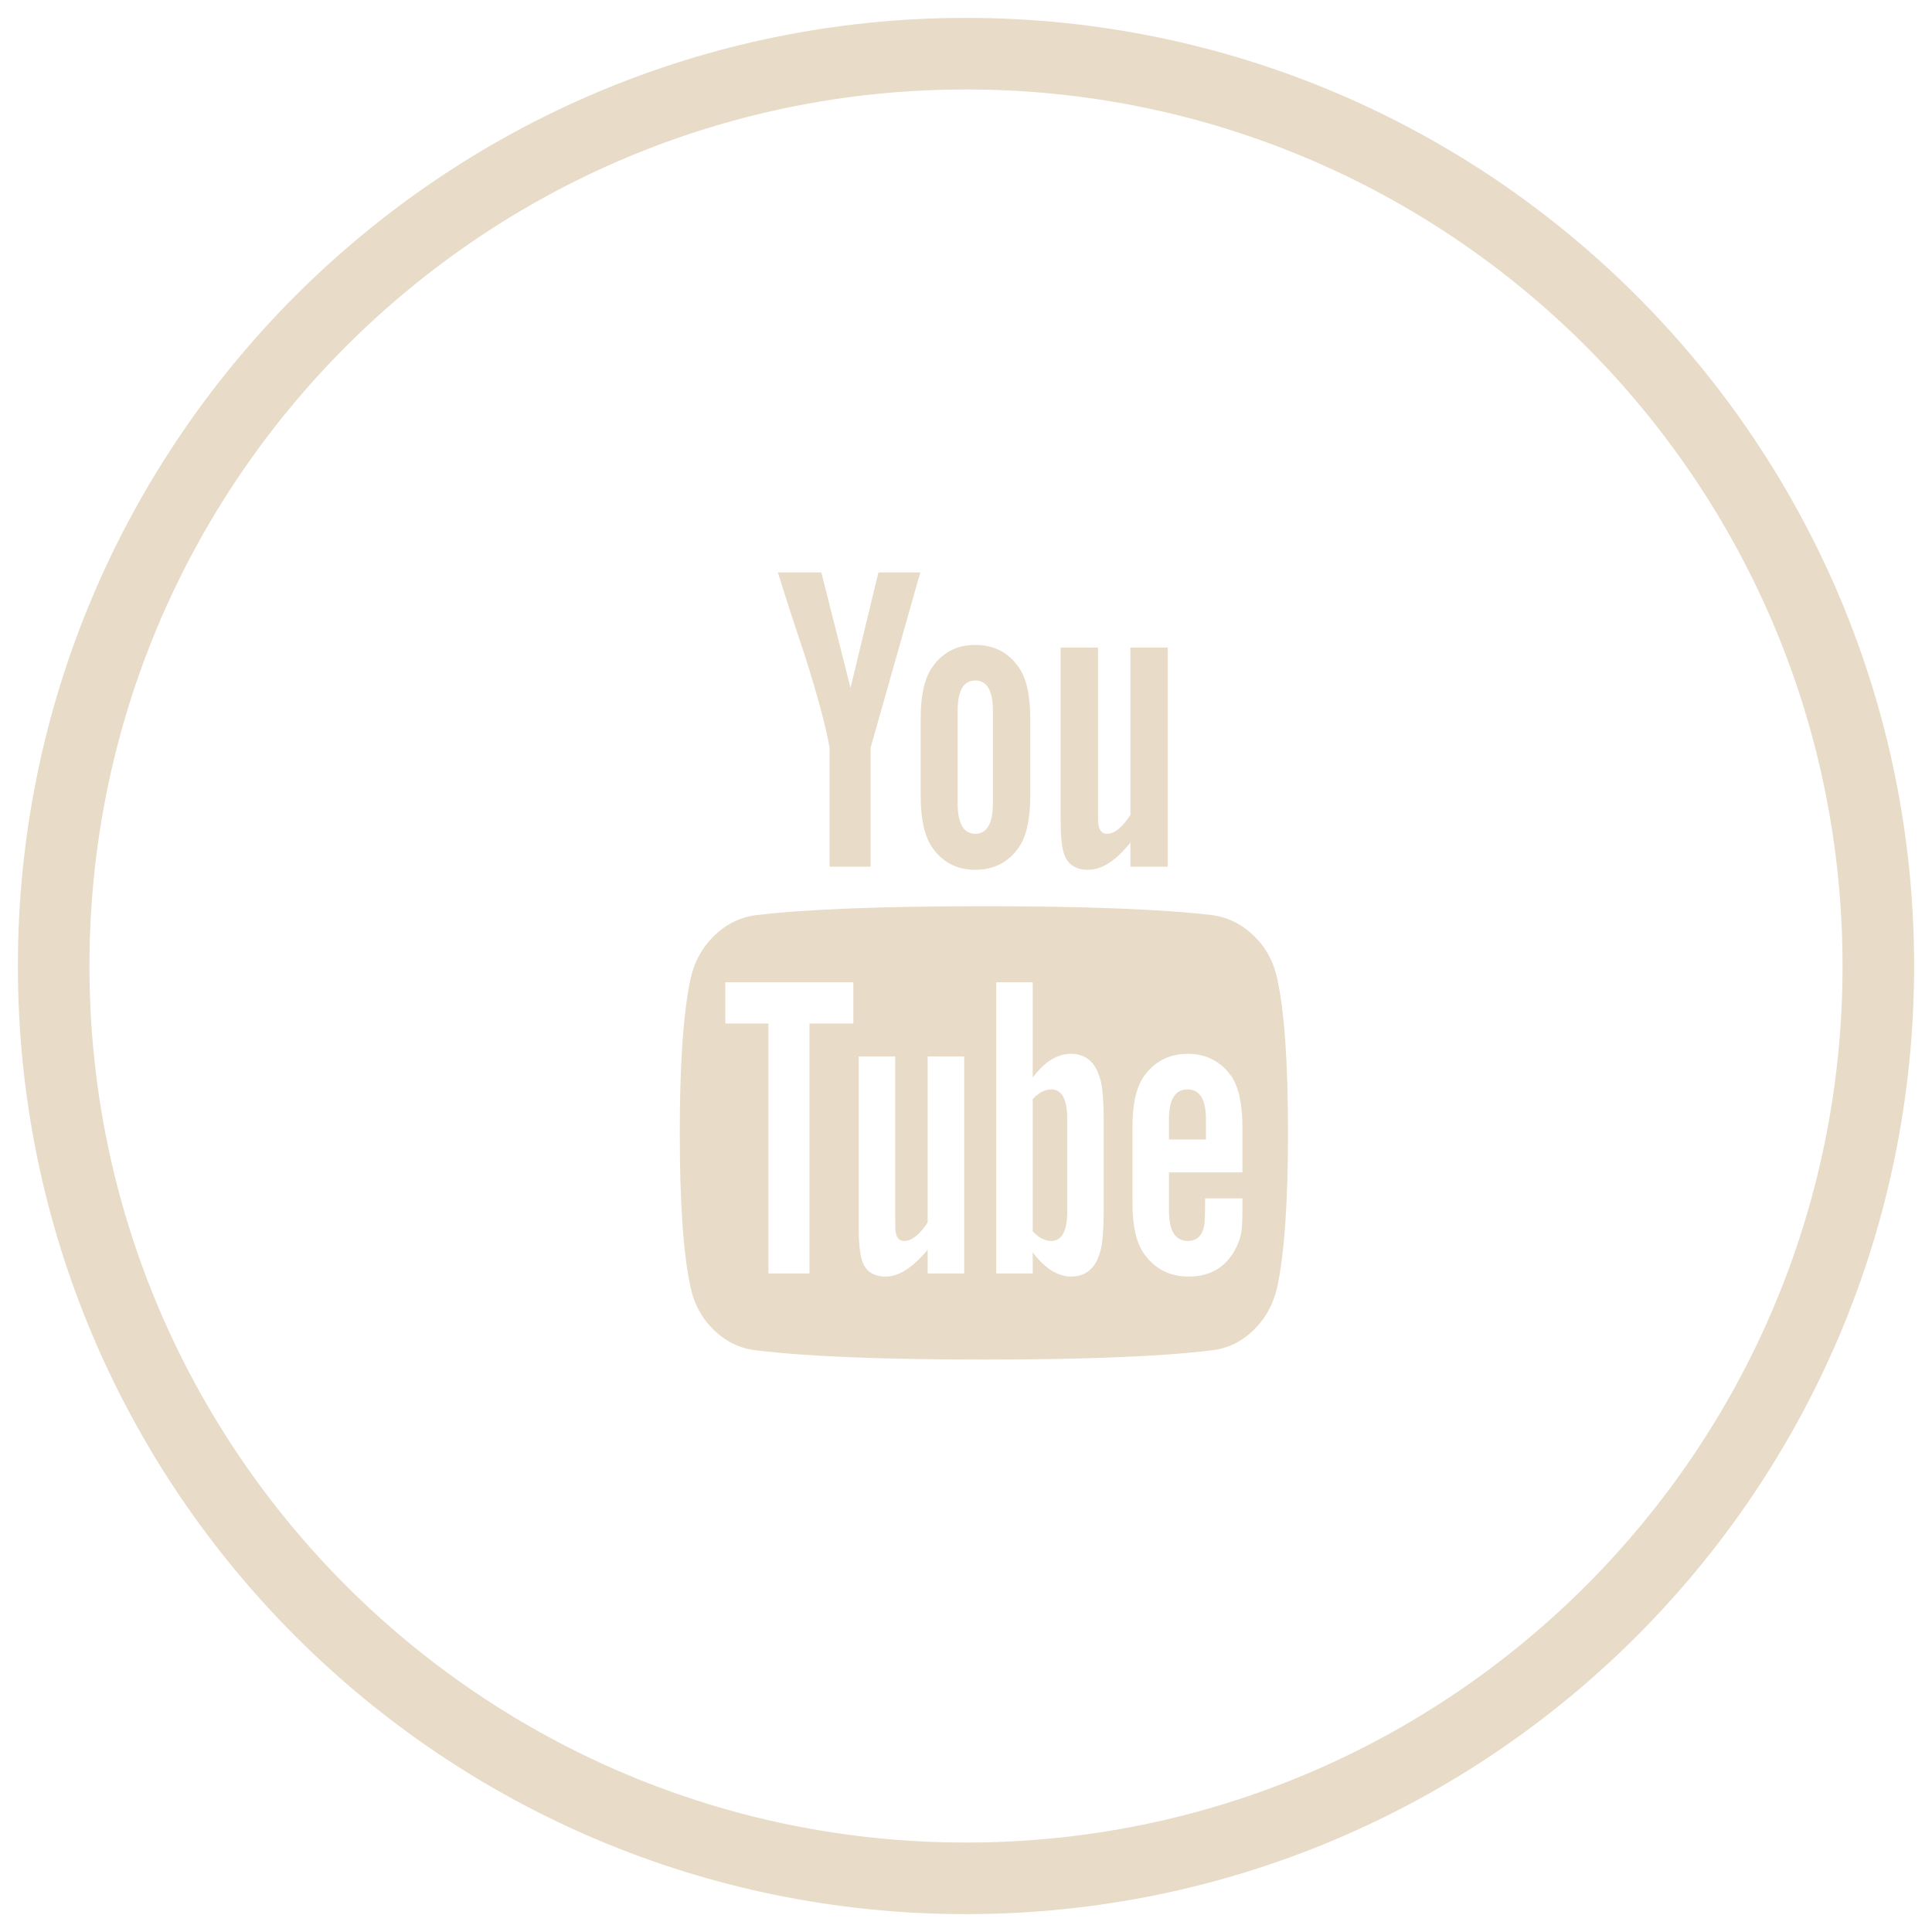<?xml version="1.0" encoding="UTF-8"?> <svg xmlns="http://www.w3.org/2000/svg" width="54" height="54" viewBox="0 0 54 54" fill="none"><g clip-path="url(#clip0_38_213)"><mask id="mask0_38_213" style="mask-type:luminance" maskUnits="userSpaceOnUse" x="0" y="0" width="54" height="54"><path d="M54 0H0V54H54V0Z" fill="white"></path></mask><g mask="url(#mask0_38_213)"><mask id="mask1_38_213" style="mask-type:luminance" maskUnits="userSpaceOnUse" x="0" y="0" width="54" height="54"><path d="M54 0H0V54H54V0Z" fill="white"></path></mask><g mask="url(#mask1_38_213)"><path d="M52.5 27C52.5 41.083 41.083 52.5 27 52.5C12.917 52.5 1.5 41.083 1.5 27C1.5 12.917 12.917 1.5 27 1.5C41.083 1.5 52.5 12.917 52.5 27Z" stroke="#E8DBC7" stroke-width="2"></path></g></g><path d="M29.829 31.272V33.863C29.829 34.411 29.68 34.685 29.381 34.685C29.205 34.685 29.033 34.595 28.865 34.415V30.72C29.033 30.54 29.205 30.45 29.381 30.45C29.68 30.45 29.829 30.724 29.829 31.272ZM33.706 31.285V31.849H32.673V31.285C32.673 30.728 32.846 30.45 33.19 30.45C33.534 30.45 33.706 30.728 33.706 31.285ZM22.625 28.608H23.852V27.454H20.273V28.608H21.478V35.594H22.625V28.608ZM25.928 35.594H26.949V29.529H25.928V34.17C25.699 34.513 25.481 34.685 25.275 34.685C25.137 34.685 25.057 34.599 25.034 34.428C25.026 34.403 25.022 34.26 25.022 33.998V29.529H24.001V34.329C24.001 34.73 24.032 35.029 24.093 35.225C24.185 35.528 24.407 35.68 24.758 35.68C25.125 35.68 25.515 35.43 25.928 34.931V35.594ZM30.849 33.777V31.358C30.849 30.761 30.815 30.356 30.746 30.143C30.616 29.684 30.345 29.455 29.932 29.455C29.549 29.455 29.194 29.676 28.865 30.118V27.454H27.844V35.594H28.865V35.005C29.209 35.455 29.565 35.68 29.932 35.68C30.345 35.68 30.616 35.455 30.746 35.005C30.815 34.783 30.849 34.374 30.849 33.777ZM34.727 33.654V33.494H33.683C33.683 33.912 33.675 34.161 33.66 34.243C33.606 34.538 33.453 34.685 33.201 34.685C32.849 34.685 32.673 34.403 32.673 33.838V32.77H34.727V31.506C34.727 30.859 34.623 30.384 34.417 30.081C34.119 29.664 33.714 29.455 33.201 29.455C32.681 29.455 32.272 29.664 31.974 30.081C31.76 30.384 31.652 30.859 31.652 31.506V33.63C31.652 34.276 31.763 34.751 31.985 35.054C32.283 35.471 32.696 35.68 33.224 35.68C33.775 35.68 34.188 35.463 34.463 35.029C34.6 34.808 34.681 34.587 34.704 34.366C34.719 34.292 34.727 34.055 34.727 33.654ZM27.752 22.445V19.867C27.752 19.302 27.588 19.02 27.259 19.02C26.93 19.02 26.766 19.302 26.766 19.867V22.445C26.766 23.018 26.93 23.305 27.259 23.305C27.588 23.305 27.752 23.018 27.752 22.445ZM36 31.665C36 33.58 35.901 35.013 35.702 35.962C35.595 36.445 35.373 36.85 35.036 37.178C34.7 37.505 34.31 37.693 33.866 37.742C32.459 37.914 30.337 38 27.5 38C24.663 38 22.541 37.914 21.134 37.742C20.69 37.693 20.298 37.505 19.958 37.178C19.617 36.85 19.398 36.445 19.298 35.962C19.099 35.045 19 33.613 19 31.665C19 29.75 19.099 28.318 19.298 27.368C19.405 26.885 19.627 26.48 19.964 26.153C20.3 25.826 20.694 25.633 21.145 25.576C22.544 25.412 24.663 25.33 27.5 25.33C30.337 25.33 32.459 25.412 33.866 25.576C34.31 25.633 34.702 25.826 35.042 26.153C35.383 26.48 35.602 26.885 35.702 27.368C35.901 28.285 36 29.717 36 31.665ZM24.552 16H25.722L24.334 20.898V24.225H23.187V20.898C23.08 20.293 22.847 19.425 22.487 18.296C22.204 17.453 21.956 16.688 21.742 16H22.957L23.772 19.229L24.552 16ZM28.796 20.088V22.237C28.796 22.9 28.689 23.382 28.475 23.685C28.184 24.103 27.779 24.311 27.259 24.311C26.747 24.311 26.345 24.103 26.055 23.685C25.84 23.374 25.733 22.891 25.733 22.237V20.088C25.733 19.433 25.84 18.955 26.055 18.652C26.345 18.234 26.747 18.026 27.259 18.026C27.779 18.026 28.184 18.234 28.475 18.652C28.689 18.955 28.796 19.433 28.796 20.088ZM32.639 18.099V24.225H31.595V23.55C31.19 24.058 30.796 24.311 30.414 24.311C30.062 24.311 29.836 24.16 29.737 23.857C29.676 23.661 29.645 23.354 29.645 22.936V18.099H30.689V22.605C30.689 22.875 30.693 23.018 30.7 23.035C30.723 23.215 30.804 23.305 30.941 23.305C31.148 23.305 31.366 23.129 31.595 22.777V18.099H32.639Z" fill="#E8DBC7"></path></g><defs><clipPath id="clip0_38_213"><rect width="54" height="54" fill="white"></rect></clipPath></defs></svg> 